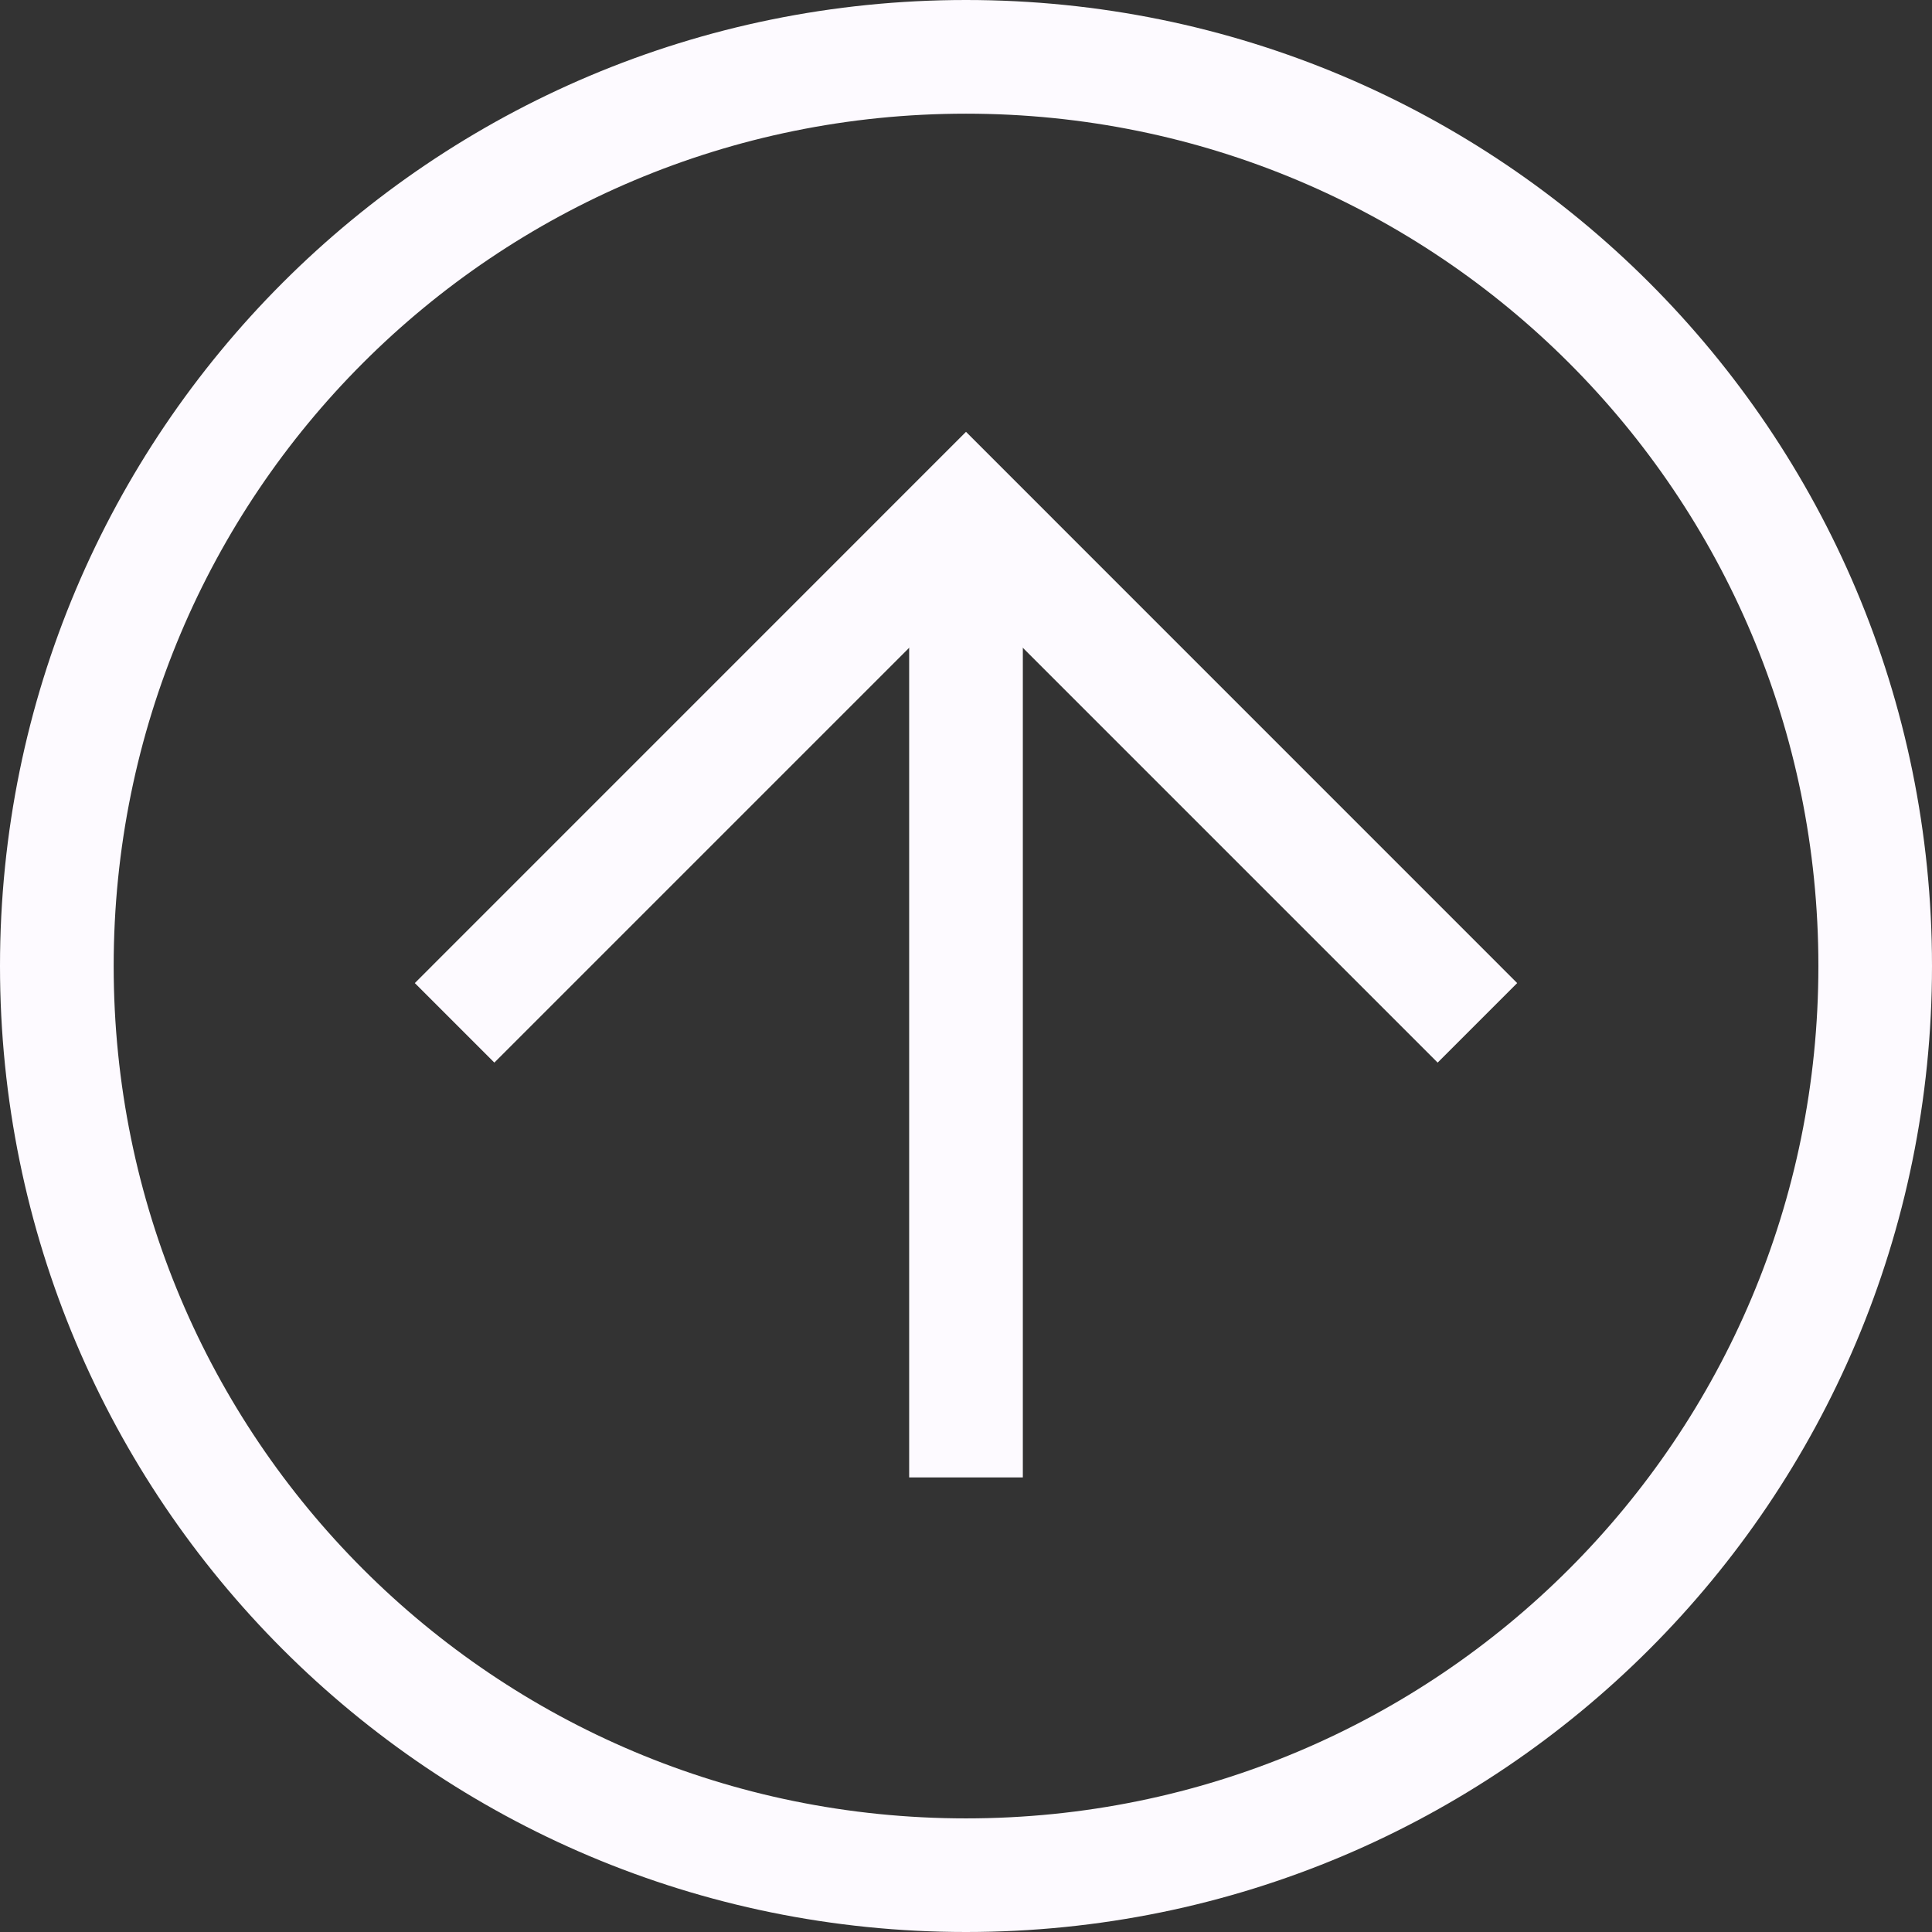 <svg width="31" height="31" viewBox="0 0 31 31" fill="none" xmlns="http://www.w3.org/2000/svg">
<rect x="0" y="0" width="31" height="31" fill="#333333" stroke="none"/>
<path d="M15.5 31C6.929 31 0 24.071 0 15.5C0 6.929 6.929 0 15.5 0C24.071 0 31 6.929 31 15.5C31 24.071 24.071 31 15.5 31ZM15.5 1.824C7.932 1.824 1.824 7.932 1.824 15.5C1.824 23.068 7.932 29.177 15.5 29.177C23.068 29.177 29.177 23.068 29.177 15.5C29.177 7.932 23.068 1.824 15.5 1.824Z" fill="#FDFAFF"/>
<path d="M23.068 17.05L15.5 9.482L7.932 17.05L6.656 15.774L15.5 6.929L24.344 15.774L23.068 17.05Z" fill="#FDFAFF"/>
<path d="M14.588 8.206H16.412V23.706H14.588V8.206Z" fill="#FDFAFF"/>
</svg>
